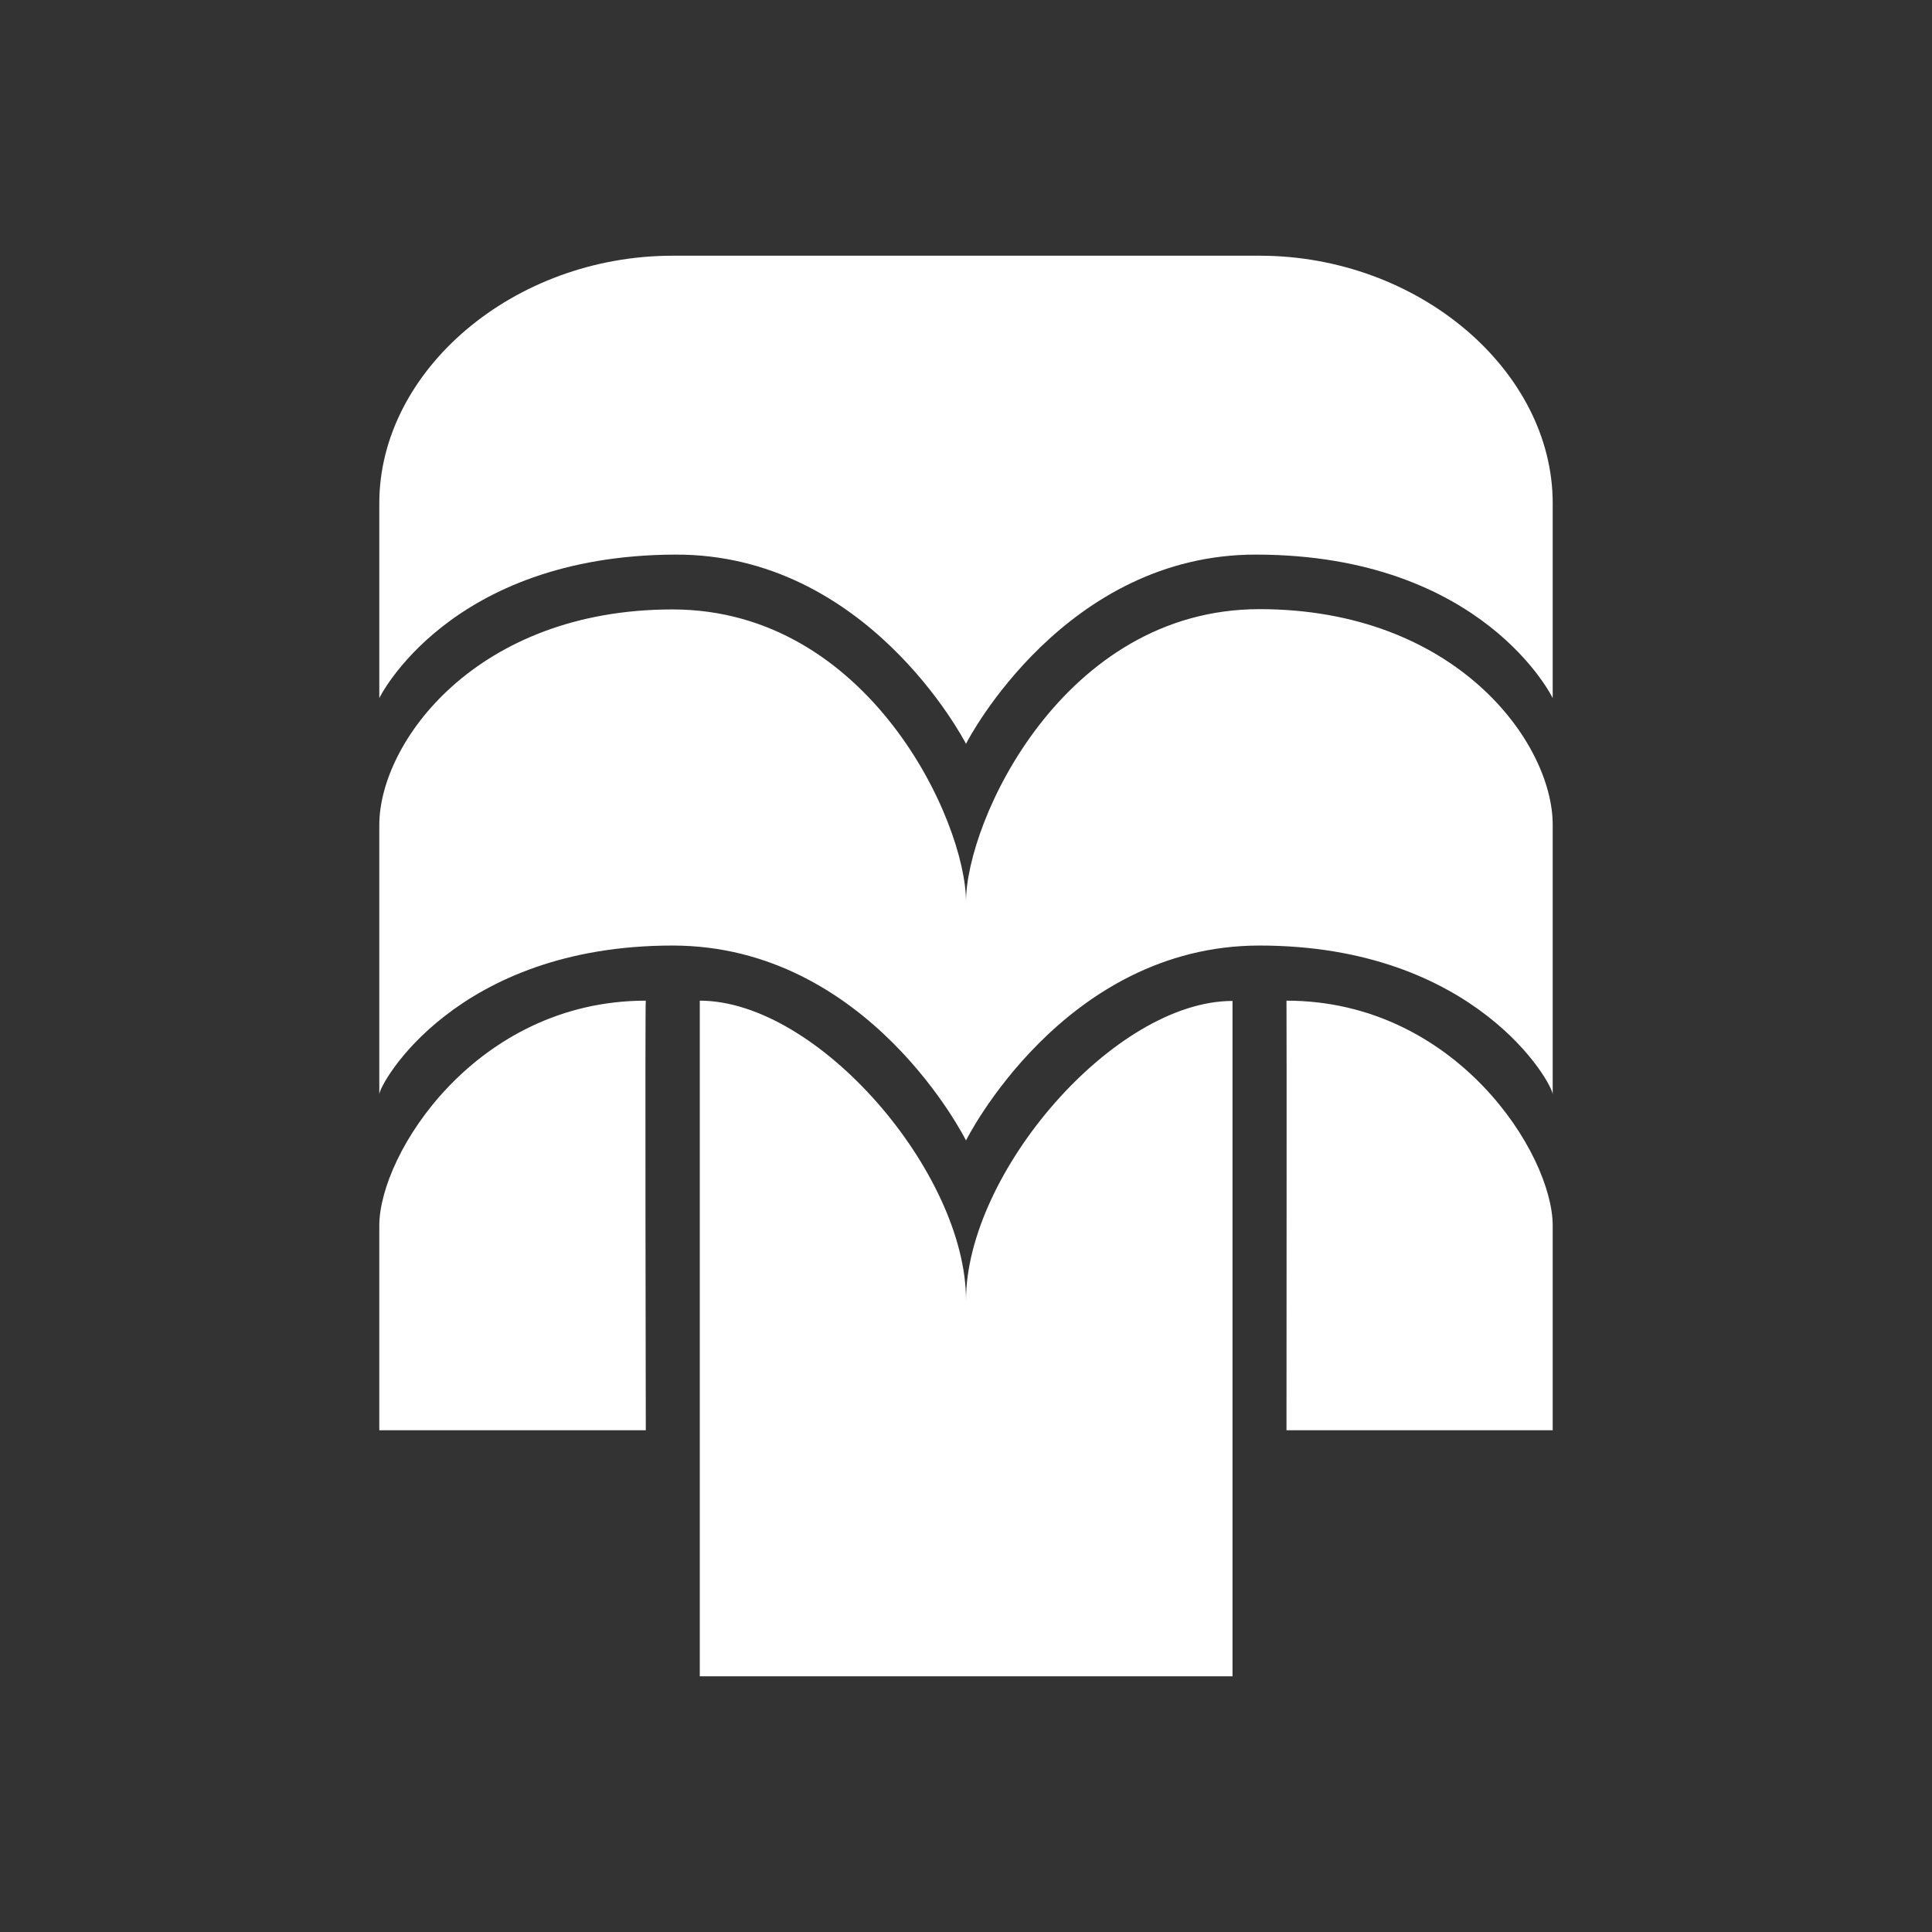 <svg version="1.2" xmlns="http://www.w3.org/2000/svg" viewBox="0 0 680 680" width="680" height="680">
	<rect x="0" y="0" width="680" height="680" fill="#333333" stroke="none"/>
	<title>stadtpark_logo-svg</title>
	<style>
		.s0 { fill: #ffffff } 
	</style>
	<path id="Layer" fill-rule="evenodd" class="s0" d="m340 457.7v132.3h-93.7v-237.8c41.6 0 93.7 60.6 93.7 105.4v0.1c0-44.8 52.1-105.4 93.8-105.4v237.7h-93.8m103.3-500c56.1 0 103.2 40.5 103.2 87.1 0 12.1 0 68.6 0 68.6 0 0-24.3-50.3-104.1-50.5-67.4-0.3-101.6 64.9-102.4 66.6 0-0.1 0 0 0 0-0.9-1.7-35-66.9-102.4-66.6-79.7 0.3-104.1 50.5-104.1 50.5 0 0 0-56.6 0-68.6 0-46.6 47.1-87.1 103.3-87.1zm9.5 262.2c59.6 0 93.7 53.9 93.7 79.2v72h-93.7c0 0 0.1-151.2 0-151.2zm-112.8-34.8c0-28.3 34.1-103 103.3-103 69.1 0 103.2 46.9 103.2 75.9 0 17.8 0 94.9 0 94.9 0-3.7-26.9-52.4-103.2-52.4-69.1 0-103.3 68.6-103.3 68.6 0 0-34.1-68.6-103.3-68.6-76.3 0-103.2 48.8-103.2 52.4 0 0 0-77.2 0-94.8 0-29.1 34.1-75.9 103.2-75.9 69.1 0 103.3 74.6 103.3 102.9zm-206.5 186v-72c0-25.3 34.1-79.2 93.8-79.2-0.3 0 0 151.2 0 151.2zm319.3-151.2z"/>
</svg>